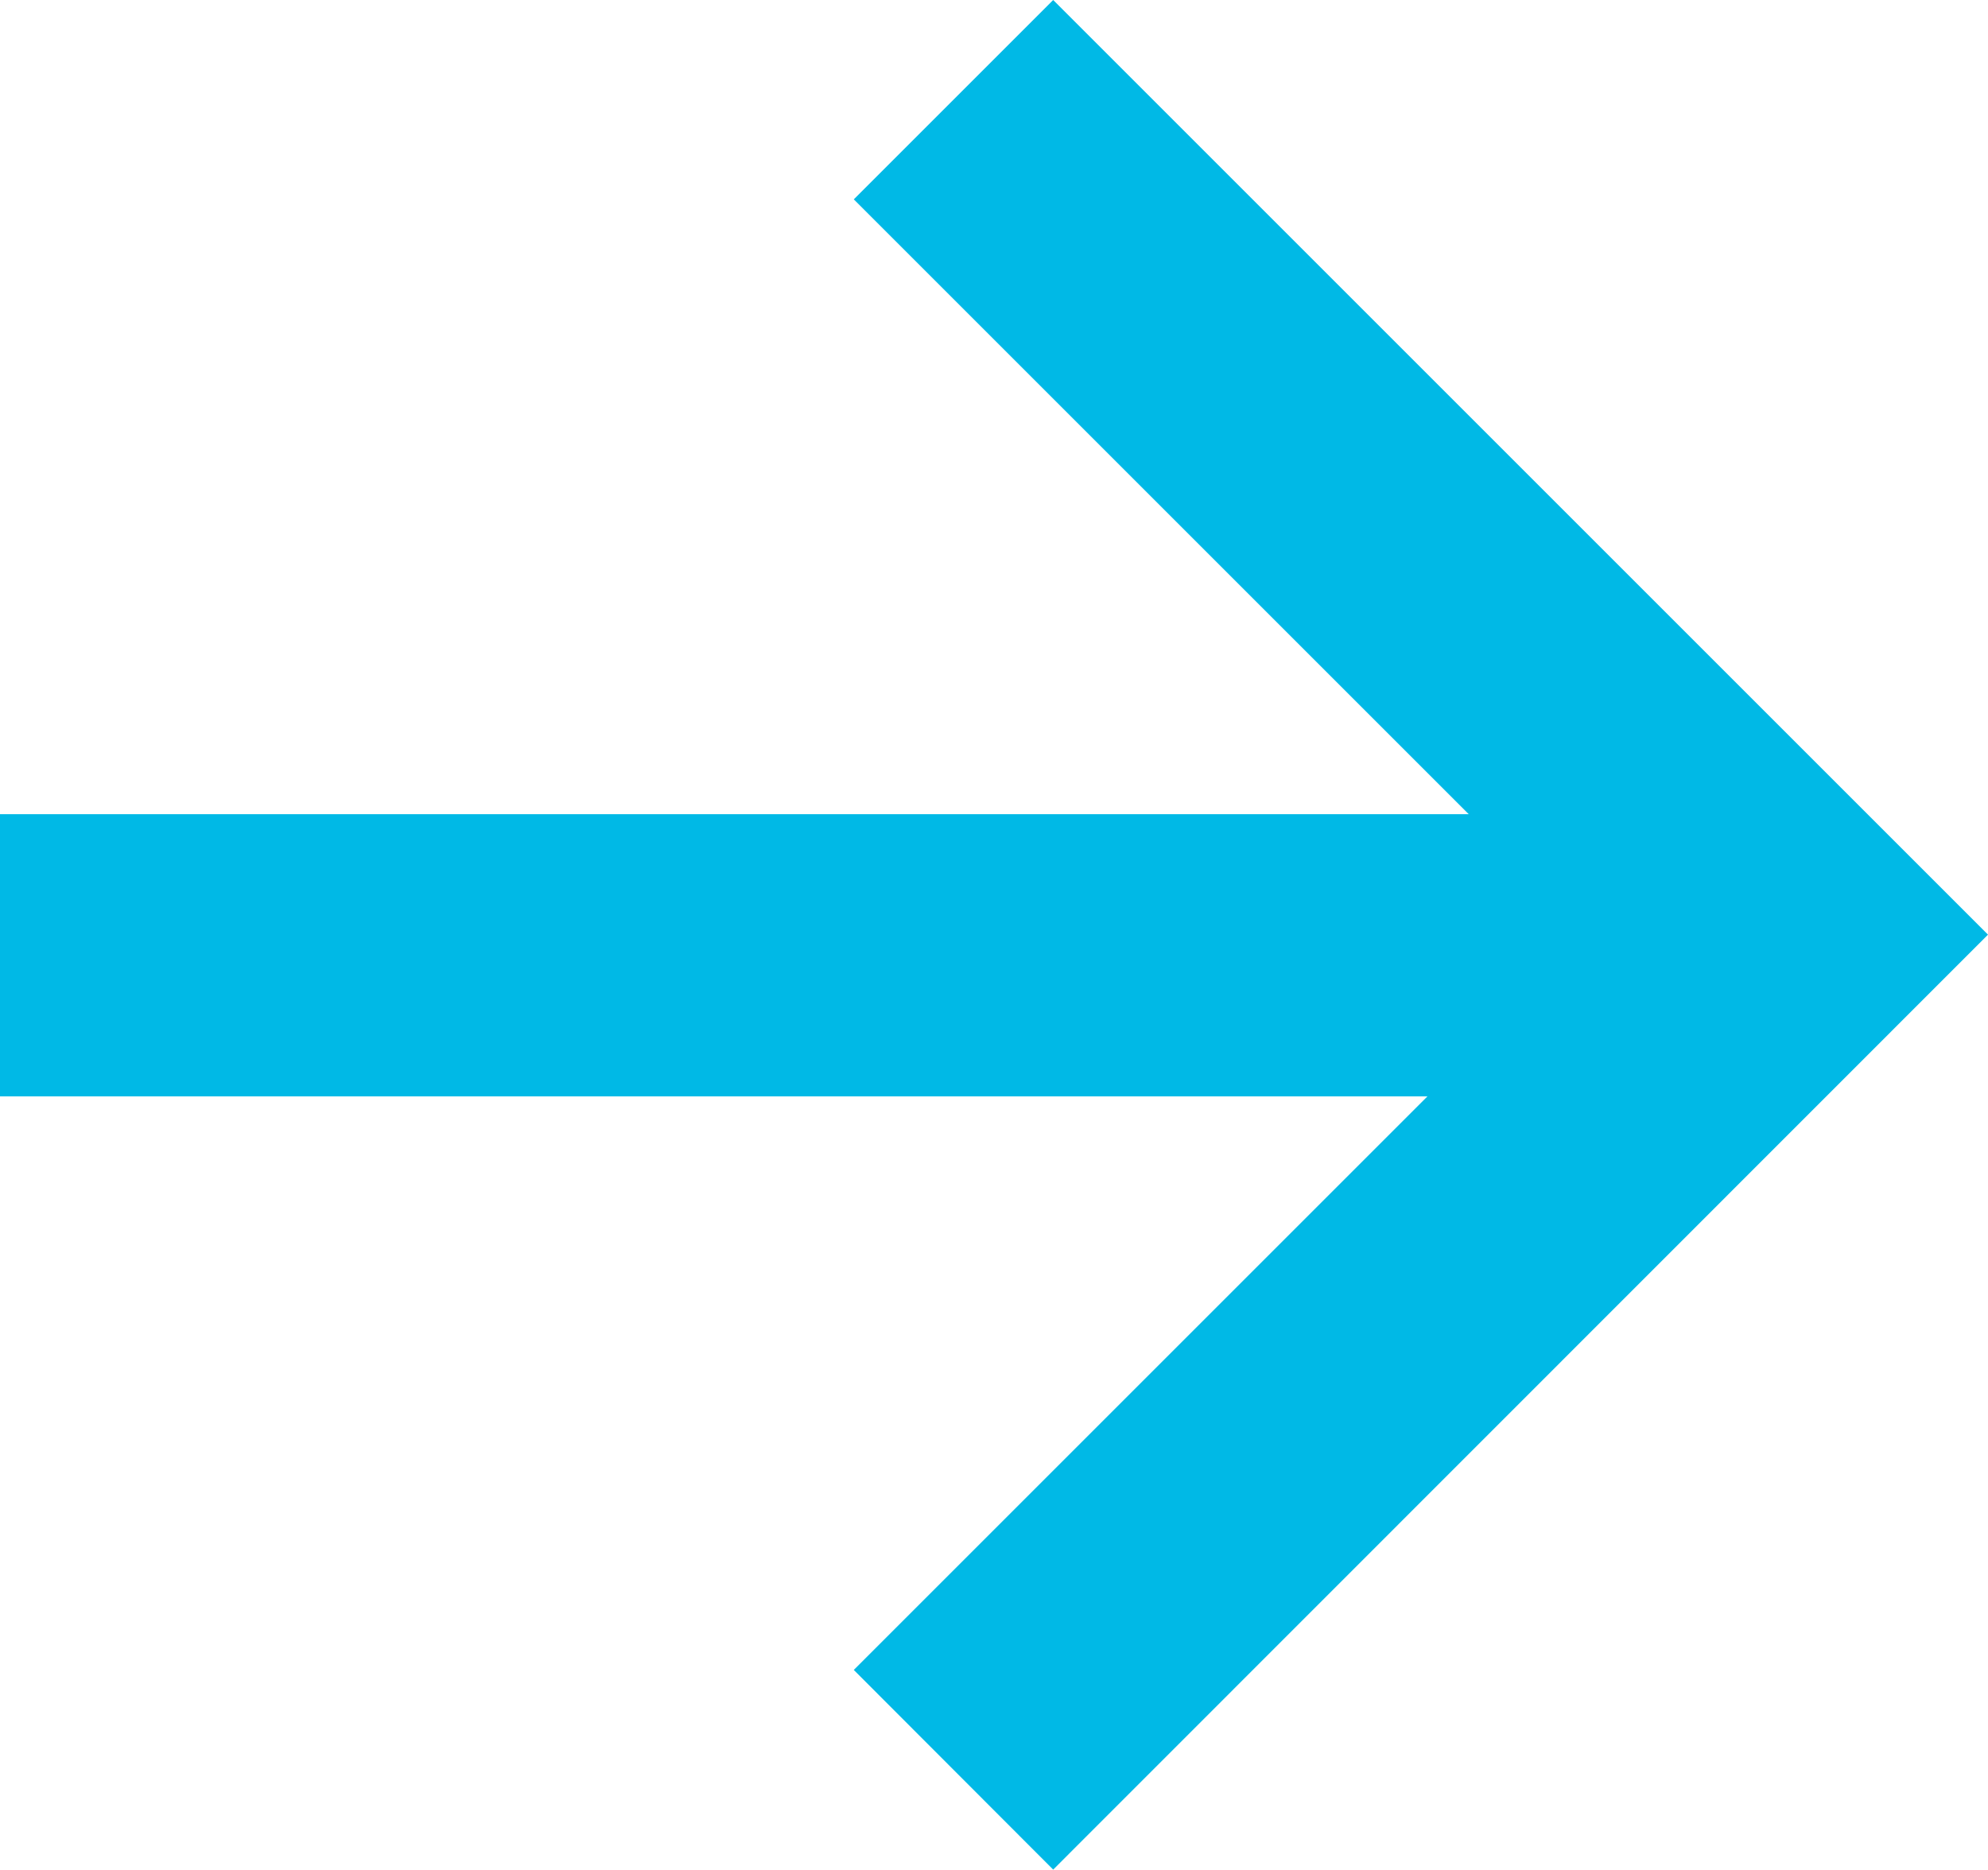 <?xml version="1.0" encoding="UTF-8"?><svg xmlns="http://www.w3.org/2000/svg" viewBox="0 0 66.5 62.55"><defs><style>.d{fill:#00b9e6;}</style></defs><g id="a"/><g id="b"><g id="c"><g><rect class="d" y="27.24" width="59.83" height="9.44"/><polygon class="d" points="35.23 62.55 28.56 55.87 53.16 31.27 28.56 6.67 35.23 0 66.5 31.27 35.23 62.55"/></g></g></g></svg>
